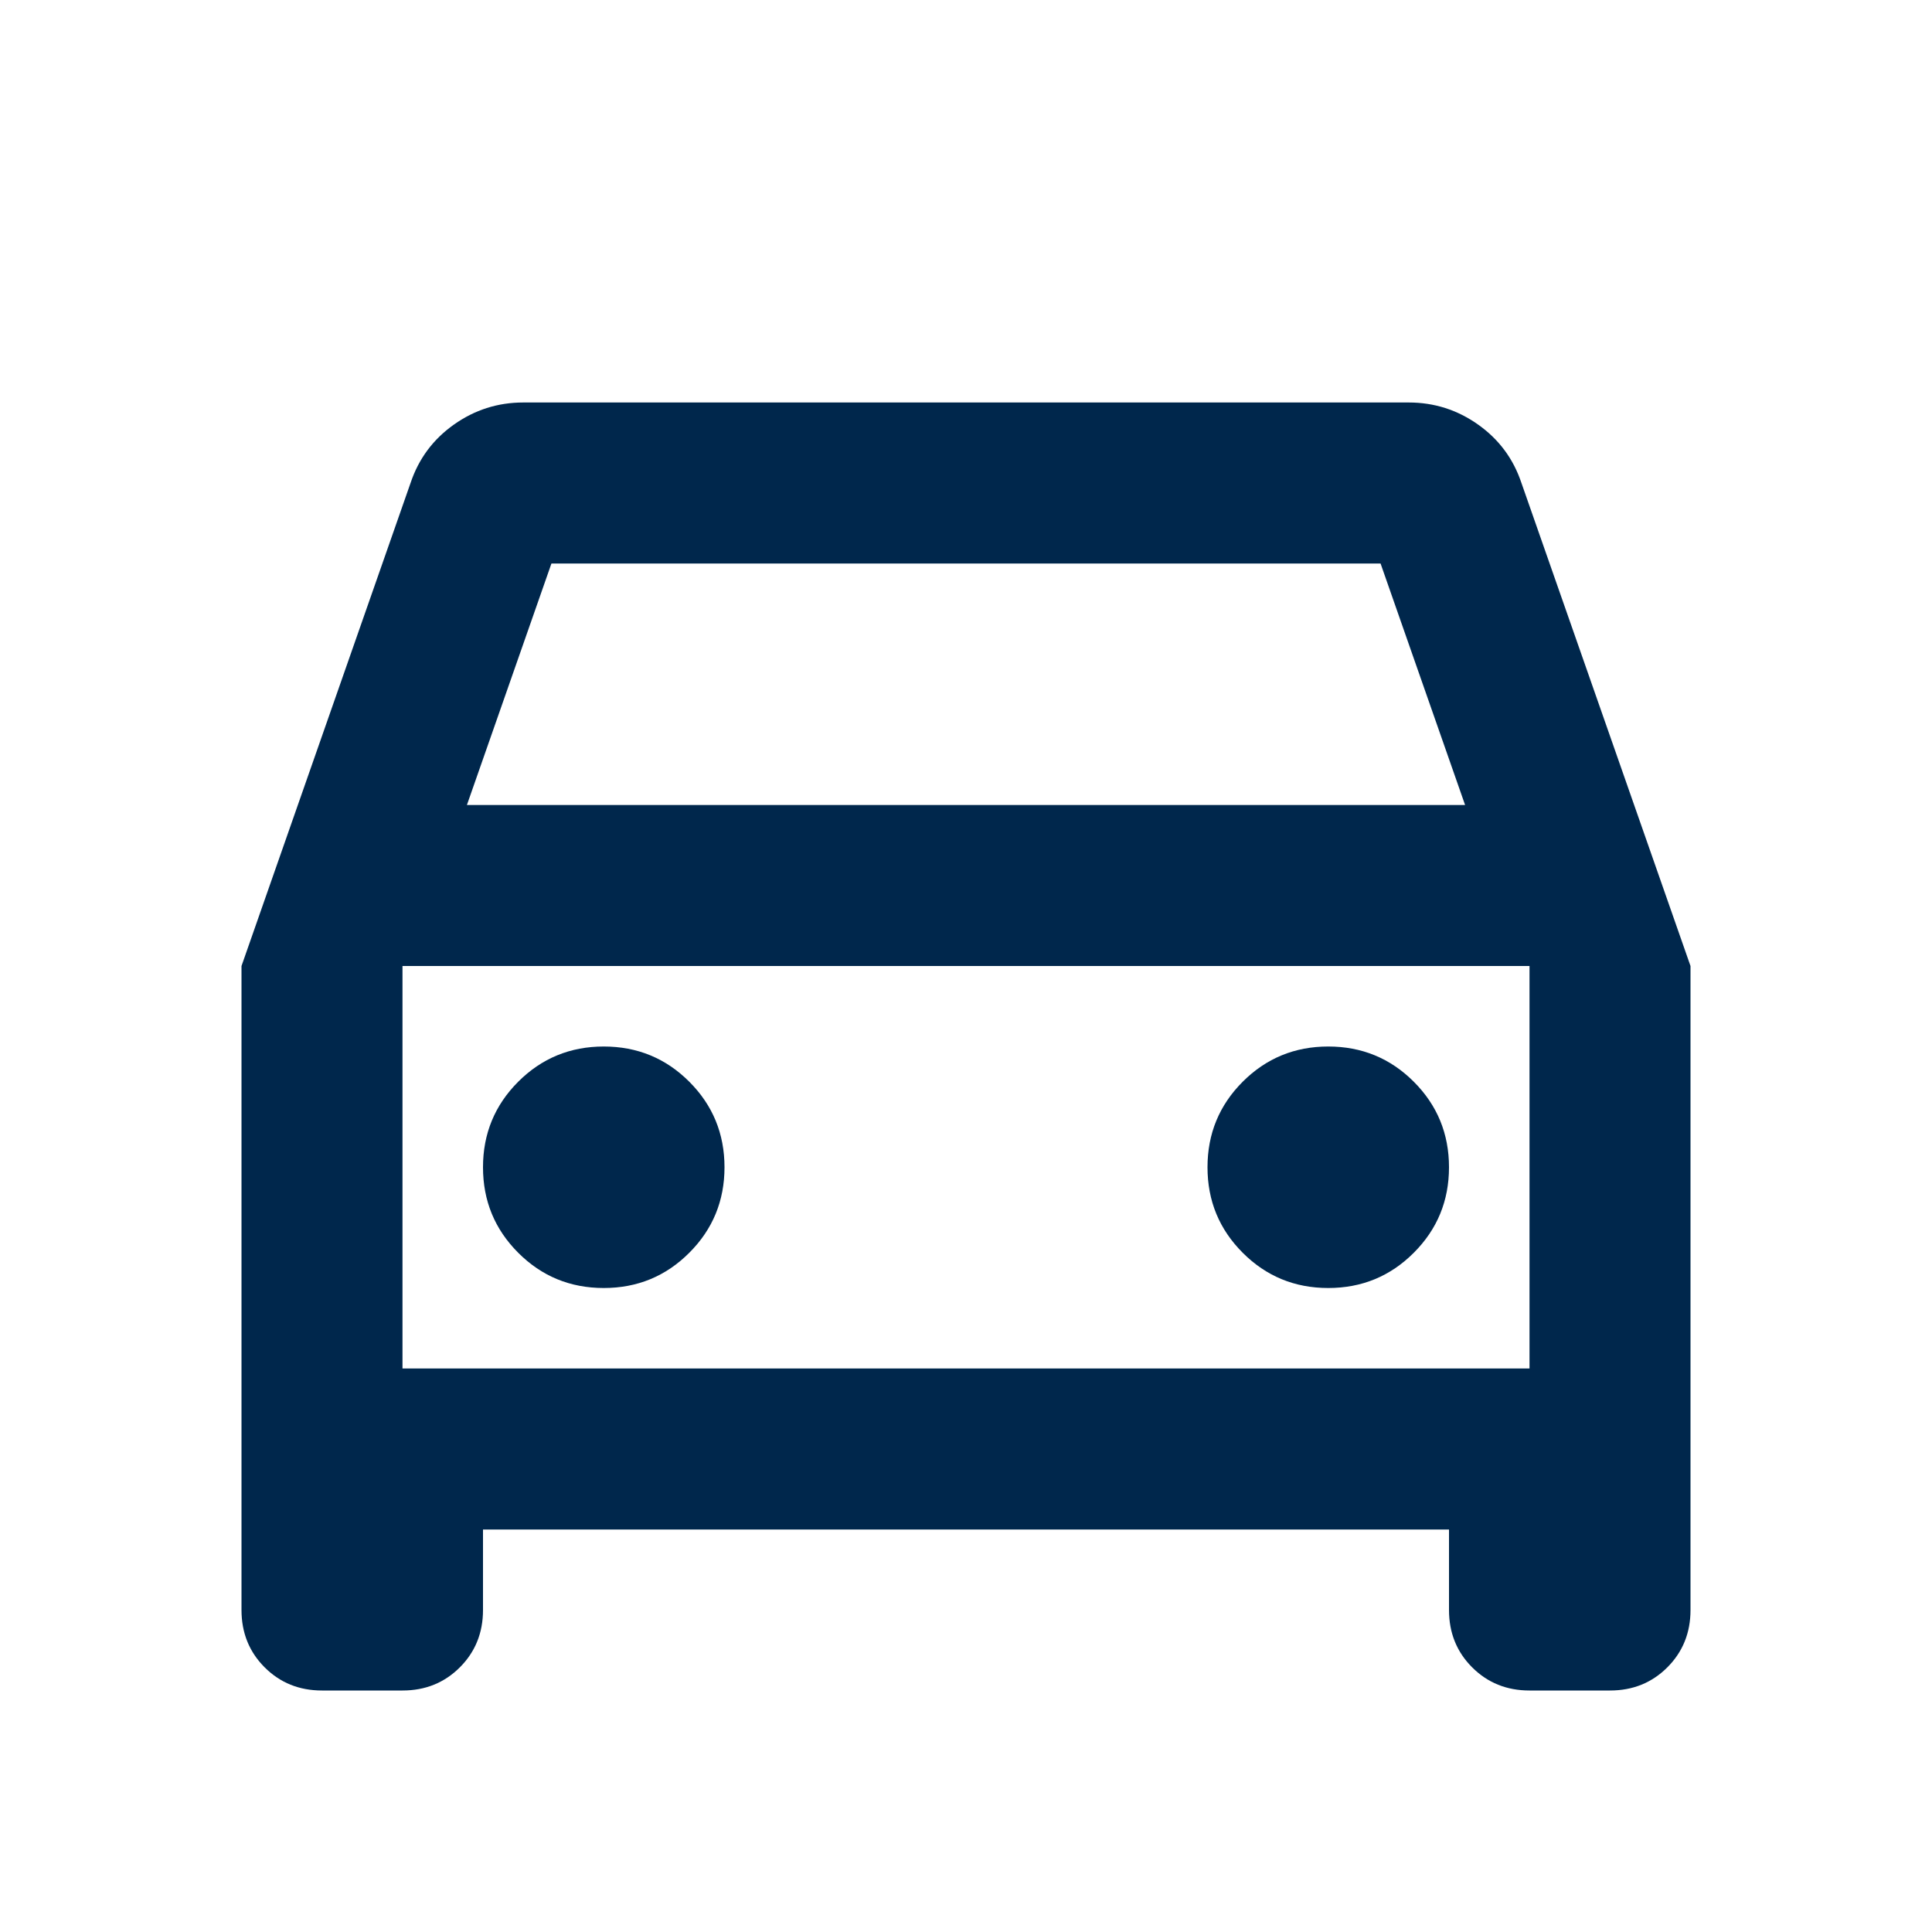 <svg xmlns="http://www.w3.org/2000/svg" fill="none" viewBox="0 0 64 64" height="64" width="64">
<g id="directions_car_FILL0_wght400_GRAD0_opsz24 1">
<path fill="#00274C" d="M16 50.667V53.333C16 54.089 15.744 54.722 15.233 55.233C14.722 55.744 14.089 56 13.333 56H10.667C9.911 56 9.278 55.744 8.767 55.233C8.256 54.722 8 54.089 8 53.333V32L13.6 16C13.867 15.2 14.344 14.556 15.033 14.067C15.722 13.578 16.489 13.333 17.333 13.333H46.667C47.511 13.333 48.278 13.578 48.967 14.067C49.656 14.556 50.133 15.2 50.4 16L56 32V53.333C56 54.089 55.744 54.722 55.233 55.233C54.722 55.744 54.089 56 53.333 56H50.667C49.911 56 49.278 55.744 48.767 55.233C48.256 54.722 48 54.089 48 53.333V50.667H16ZM15.467 26.667H48.533L45.733 18.667H18.267L15.467 26.667ZM20 42.667C21.111 42.667 22.056 42.278 22.833 41.5C23.611 40.722 24 39.778 24 38.667C24 37.556 23.611 36.611 22.833 35.833C22.056 35.056 21.111 34.667 20 34.667C18.889 34.667 17.944 35.056 17.167 35.833C16.389 36.611 16 37.556 16 38.667C16 39.778 16.389 40.722 17.167 41.5C17.944 42.278 18.889 42.667 20 42.667ZM44 42.667C45.111 42.667 46.056 42.278 46.833 41.5C47.611 40.722 48 39.778 48 38.667C48 37.556 47.611 36.611 46.833 35.833C46.056 35.056 45.111 34.667 44 34.667C42.889 34.667 41.944 35.056 41.167 35.833C40.389 36.611 40 37.556 40 38.667C40 39.778 40.389 40.722 41.167 41.5C41.944 42.278 42.889 42.667 44 42.667ZM13.333 45.333H50.667V32H13.333V45.333Z" id="Vector"></path>
</g>
</svg>
